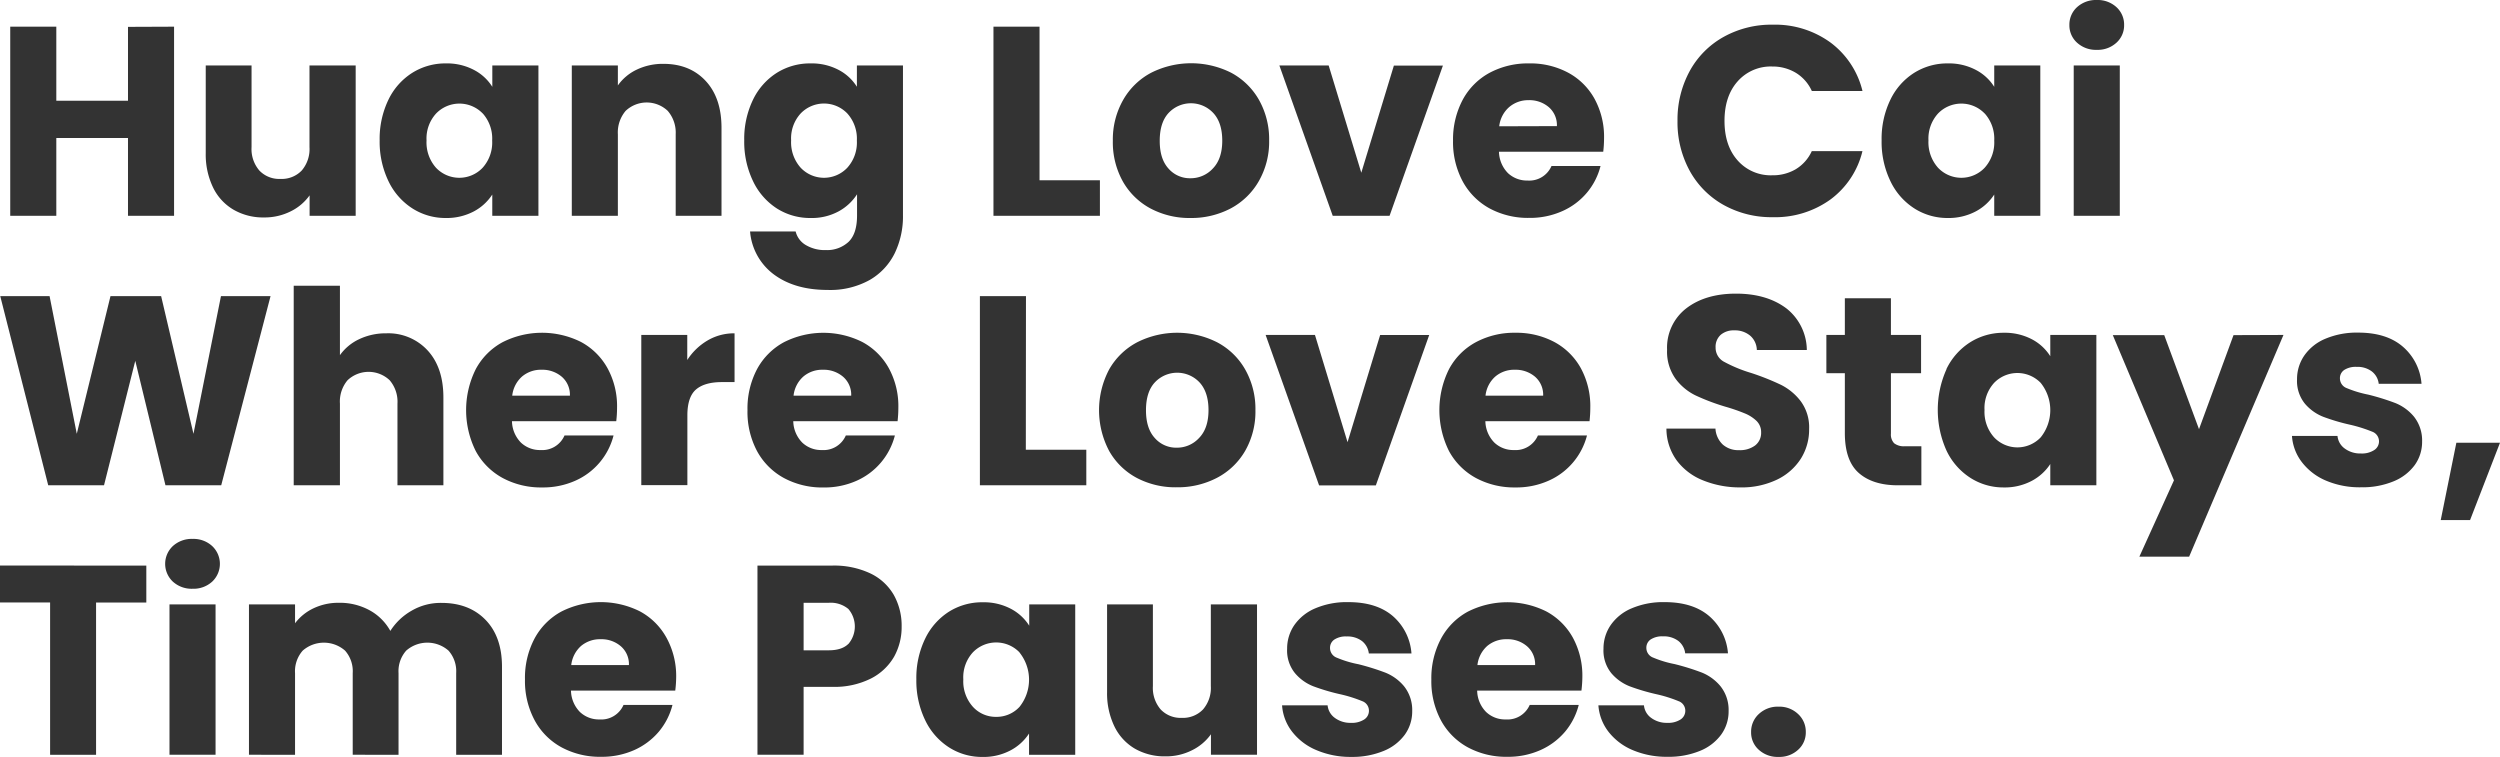 <svg xmlns="http://www.w3.org/2000/svg" viewBox="0 0 676.6 204.85"><defs><style>.cls-1{fill:#333;}</style></defs><g id="图层_2" data-name="图层 2"><g id="图层_1-2" data-name="图层 1"><path class="cls-1" d="M47.11,7.22V58.41H34.64V37.34H15.24V58.41H2.77V7.22H15.24V27.27h19.4v-20Z"/><path class="cls-1" d="M96.26,17.72V58.41H83.79V52.87a13.63,13.63,0,0,1-5.14,4.34,15.73,15.73,0,0,1-7.18,1.64,16,16,0,0,1-8.24-2.08,14,14,0,0,1-5.55-6,20.54,20.54,0,0,1-2-9.26V17.72h12.4v22.1a8.91,8.91,0,0,0,2.12,6.34,7.4,7.4,0,0,0,5.69,2.26,7.49,7.49,0,0,0,5.76-2.26,8.91,8.91,0,0,0,2.11-6.34V17.72Z"/><path class="cls-1" d="M105.12,27a17.62,17.62,0,0,1,6.46-7.29,16.85,16.85,0,0,1,9.11-2.55,15.62,15.62,0,0,1,7.55,1.75,12.84,12.84,0,0,1,5,4.59V17.72h12.48V58.41H133.23V52.65a13.43,13.43,0,0,1-5.06,4.6A15.76,15.76,0,0,1,120.62,59a16.57,16.57,0,0,1-9-2.59A17.85,17.85,0,0,1,105.12,49a24.51,24.51,0,0,1-2.37-11A24.33,24.33,0,0,1,105.12,27Zm25.53,3.72a8.76,8.76,0,0,0-12.62,0A10,10,0,0,0,115.44,38,10.32,10.32,0,0,0,118,45.4a8.69,8.69,0,0,0,12.62,0,10.21,10.21,0,0,0,2.58-7.36A10.23,10.23,0,0,0,130.65,30.7Z"/><path class="cls-1" d="M191,21.92q4.28,4.62,4.27,12.72V58.41h-12.4V36.32A9,9,0,0,0,180.71,30a8.29,8.29,0,0,0-11.38,0,9,9,0,0,0-2.11,6.35V58.41H154.75V17.72h12.47v5.4a13.14,13.14,0,0,1,5.1-4.27,16.32,16.32,0,0,1,7.22-1.57Q186.7,17.28,191,21.92Z"/><path class="cls-1" d="M226.91,18.89a12.84,12.84,0,0,1,5,4.59V17.72h12.47V58.34a22.89,22.89,0,0,1-2.22,10.17,17,17,0,0,1-6.78,7.26A21.93,21.93,0,0,1,224,78.47q-9,0-14.66-4.27A16.1,16.1,0,0,1,203,62.64h12.33a5.87,5.87,0,0,0,2.77,3.69,10,10,0,0,0,5.39,1.35,8.53,8.53,0,0,0,6.17-2.23q2.29-2.22,2.29-7.11V52.58a13.73,13.73,0,0,1-5,4.63A15.2,15.2,0,0,1,219.36,59a16.74,16.74,0,0,1-9.12-2.59A17.9,17.9,0,0,1,203.79,49a24.51,24.51,0,0,1-2.37-11,24.33,24.33,0,0,1,2.37-11,17.67,17.67,0,0,1,6.45-7.29,16.88,16.88,0,0,1,9.12-2.55A15.65,15.65,0,0,1,226.91,18.89Zm2.4,11.81a8.75,8.75,0,0,0-12.61,0A10,10,0,0,0,214.11,38a10.32,10.32,0,0,0,2.59,7.4,8.68,8.68,0,0,0,12.61,0,10.17,10.17,0,0,0,2.59-7.36A10.19,10.19,0,0,0,229.31,30.7Z"/><path class="cls-1" d="M281.34,48.79h16.34v9.62H268.87V7.22h12.47Z"/><path class="cls-1" d="M311.43,56.45a18.79,18.79,0,0,1-7.52-7.3,21.8,21.8,0,0,1-2.73-11.08A21.59,21.59,0,0,1,304,27a18.85,18.85,0,0,1,7.59-7.33,24.1,24.1,0,0,1,21.58,0A18.85,18.85,0,0,1,340.71,27a21.69,21.69,0,0,1,2.77,11.05,21.44,21.44,0,0,1-2.81,11A19.09,19.09,0,0,1,333,56.45,22.89,22.89,0,0,1,322.18,59,22.46,22.46,0,0,1,311.43,56.45Zm16.84-10.87q2.52-2.62,2.52-7.51t-2.45-7.51a8.27,8.27,0,0,0-12.06,0c-1.61,1.73-2.41,4.24-2.41,7.55s.79,5.76,2.37,7.51a7.66,7.66,0,0,0,5.94,2.62A8.13,8.13,0,0,0,328.27,45.58Z"/><path class="cls-1" d="M368.42,46.75l8.82-29h13.27L376.07,58.41H360.69L346.25,17.72h13.34Z"/><path class="cls-1" d="M433.9,41.06H405.68a8.53,8.53,0,0,0,2.44,5.8,7.51,7.51,0,0,0,5.29,2,6.54,6.54,0,0,0,6.49-3.94h13.27a18.1,18.1,0,0,1-3.68,7.22,18.35,18.35,0,0,1-6.67,5,21.37,21.37,0,0,1-9,1.83,21.84,21.84,0,0,1-10.65-2.55,18.23,18.23,0,0,1-7.29-7.3,22.5,22.5,0,0,1-2.63-11.08A22.86,22.86,0,0,1,395.87,27a18,18,0,0,1,7.26-7.29,22,22,0,0,1,10.72-2.55,21.66,21.66,0,0,1,10.5,2.48,17.77,17.77,0,0,1,7.18,7.07,21.43,21.43,0,0,1,2.59,10.72A31,31,0,0,1,433.9,41.06Zm-12.54-6.93A6.43,6.43,0,0,0,419.17,29a8.07,8.07,0,0,0-5.47-1.89A7.9,7.9,0,0,0,408.42,29a8.09,8.09,0,0,0-2.67,5.18Z"/><path class="cls-1" d="M457.31,19.22A23.42,23.42,0,0,1,466.46,10a26.51,26.51,0,0,1,13.31-3.32,25.47,25.47,0,0,1,15.61,4.81,23.1,23.1,0,0,1,8.68,13.13H490.35A11.09,11.09,0,0,0,486,19.69,12.18,12.18,0,0,0,479.63,18a11.93,11.93,0,0,0-9.34,4q-3.57,4-3.57,10.72t3.57,10.72a11.91,11.91,0,0,0,9.34,4A12.18,12.18,0,0,0,486,45.8a11.09,11.09,0,0,0,4.34-4.89h13.71A22.93,22.93,0,0,1,495.38,54a25.58,25.58,0,0,1-15.61,4.78,26.61,26.61,0,0,1-13.31-3.32,23.58,23.58,0,0,1-9.15-9.22A27.31,27.31,0,0,1,454,32.74,27.47,27.47,0,0,1,457.31,19.22Z"/><path class="cls-1" d="M511.61,27a17.6,17.6,0,0,1,6.45-7.29,16.86,16.86,0,0,1,9.12-2.55,15.61,15.61,0,0,1,7.54,1.75,12.87,12.87,0,0,1,5,4.59V17.72h12.47V58.41H539.72V52.65a13.54,13.54,0,0,1-5.07,4.6A15.73,15.73,0,0,1,527.1,59a16.6,16.6,0,0,1-9-2.59A17.83,17.83,0,0,1,511.61,49a24.37,24.37,0,0,1-2.37-11A24.2,24.2,0,0,1,511.61,27Zm25.52,3.72a8.76,8.76,0,0,0-12.62,0A10.07,10.07,0,0,0,521.92,38a10.36,10.36,0,0,0,2.59,7.4,8.69,8.69,0,0,0,12.62,0,10.21,10.21,0,0,0,2.59-7.36A10.24,10.24,0,0,0,537.13,30.7Z"/><path class="cls-1" d="M562.14,11.56a6.29,6.29,0,0,1-2.08-4.78,6.37,6.37,0,0,1,2.08-4.85A7.6,7.6,0,0,1,567.5,0a7.51,7.51,0,0,1,5.29,1.93,6.37,6.37,0,0,1,2.08,4.85,6.29,6.29,0,0,1-2.08,4.78,7.46,7.46,0,0,1-5.29,1.93A7.55,7.55,0,0,1,562.14,11.56Zm11.56,6.16V58.41H561.23V17.72Z"/><path class="cls-1" d="M73.22,80.15,59.87,131.34H44.78L36.61,97.65l-8.46,33.69H13.05L.07,80.15H13.42l7.36,37.26L29.9,80.15H43.61l8.75,37.26L59.8,80.15Z"/><path class="cls-1" d="M115.73,94.84Q120,99.48,120,107.57v23.77H107.57v-22.1a8.93,8.93,0,0,0-2.12-6.34,8.29,8.29,0,0,0-11.38,0A8.93,8.93,0,0,0,92,109.24v22.1H79.49v-54H92V96.12a13.3,13.3,0,0,1,5.18-4.31,16.64,16.64,0,0,1,7.36-1.6A14.46,14.46,0,0,1,115.73,94.84Z"/><path class="cls-1" d="M166.78,114H138.56a8.49,8.49,0,0,0,2.44,5.8,7.47,7.47,0,0,0,5.29,2,6.57,6.57,0,0,0,6.49-3.94h13.27A18.31,18.31,0,0,1,155.7,130.1a21.4,21.4,0,0,1-9,1.82,21.84,21.84,0,0,1-10.65-2.55,18.14,18.14,0,0,1-7.29-7.29,24.84,24.84,0,0,1,0-22.17A17.89,17.89,0,0,1,136,92.62a23.6,23.6,0,0,1,21.22-.08,17.85,17.85,0,0,1,7.18,7.08A21.4,21.4,0,0,1,167,110.34,30.86,30.86,0,0,1,166.78,114Zm-12.54-6.92a6.43,6.43,0,0,0-2.19-5.11,8.08,8.08,0,0,0-5.47-1.9,7.9,7.9,0,0,0-5.29,1.83,8.1,8.1,0,0,0-2.66,5.18Z"/><path class="cls-1" d="M191.5,92.14a14.1,14.1,0,0,1,7.3-1.93v13.2h-3.43c-3.11,0-5.45.67-7,2s-2.34,3.68-2.34,7v18.89H173.56V90.65H186v6.78A16.44,16.44,0,0,1,191.5,92.14Z"/><path class="cls-1" d="M242.92,114H214.69a8.49,8.49,0,0,0,2.45,5.8,7.43,7.43,0,0,0,5.28,2,6.56,6.56,0,0,0,6.49-3.94h13.28a18.36,18.36,0,0,1-10.36,12.25,21.34,21.34,0,0,1-9,1.82,21.84,21.84,0,0,1-10.65-2.55,18.14,18.14,0,0,1-7.29-7.29A22.53,22.53,0,0,1,202.3,111a22.81,22.81,0,0,1,2.58-11.08,18,18,0,0,1,7.26-7.29,23.6,23.6,0,0,1,21.22-.08,17.79,17.79,0,0,1,7.18,7.08,21.4,21.4,0,0,1,2.59,10.72A33.08,33.08,0,0,1,242.92,114Zm-12.55-6.92a6.43,6.43,0,0,0-2.19-5.11,8.06,8.06,0,0,0-5.47-1.9,7.85,7.85,0,0,0-5.28,1.83,8.05,8.05,0,0,0-2.66,5.18Z"/><path class="cls-1" d="M277.63,121.71H294v9.63h-28.8V80.15h12.47Z"/><path class="cls-1" d="M307.71,129.37a18.62,18.62,0,0,1-7.51-7.29,23.6,23.6,0,0,1,0-22.13,18.78,18.78,0,0,1,7.59-7.33,24,24,0,0,1,21.58,0A18.78,18.78,0,0,1,337,100a21.65,21.65,0,0,1,2.77,11A21.39,21.39,0,0,1,337,122a18.89,18.89,0,0,1-7.66,7.33,22.89,22.89,0,0,1-10.83,2.55A22.46,22.46,0,0,1,307.71,129.37Zm16.84-10.87q2.52-2.62,2.52-7.51c0-3.25-.82-5.76-2.44-7.51a8.29,8.29,0,0,0-12.07,0c-1.61,1.72-2.41,4.24-2.41,7.54s.79,5.76,2.37,7.51a7.67,7.67,0,0,0,5.94,2.63A8.11,8.11,0,0,0,324.55,118.5Z"/><path class="cls-1" d="M364.7,119.67l8.82-29H386.8l-14.44,40.69H357L342.53,90.65h13.35Z"/><path class="cls-1" d="M430.19,114H402a8.49,8.49,0,0,0,2.45,5.8,7.43,7.43,0,0,0,5.28,2,6.56,6.56,0,0,0,6.49-3.94h13.28A18.36,18.36,0,0,1,419.1,130.1a21.34,21.34,0,0,1-9,1.82,21.87,21.87,0,0,1-10.65-2.55,18.14,18.14,0,0,1-7.29-7.29,24.89,24.89,0,0,1,0-22.17,17.86,17.86,0,0,1,7.25-7.29,22,22,0,0,1,10.72-2.56,21.78,21.78,0,0,1,10.5,2.48,17.82,17.82,0,0,1,7.19,7.08,21.51,21.51,0,0,1,2.58,10.72A33.08,33.08,0,0,1,430.19,114Zm-12.55-6.92a6.45,6.45,0,0,0-2.18-5.11,8.09,8.09,0,0,0-5.47-1.9,7.86,7.86,0,0,0-5.29,1.83,8.05,8.05,0,0,0-2.66,5.18Z"/><path class="cls-1" d="M460.89,130a16.41,16.41,0,0,1-7.11-5.4A14.72,14.72,0,0,1,451,116h13.27a6.43,6.43,0,0,0,2,4.33,6.33,6.33,0,0,0,4.38,1.5,6.85,6.85,0,0,0,4.37-1.28,4.27,4.27,0,0,0,1.61-3.53,4.2,4.2,0,0,0-1.28-3.14,10.15,10.15,0,0,0-3.14-2,49.41,49.41,0,0,0-5.28-1.82,58.63,58.63,0,0,1-8.1-3.07,14.8,14.8,0,0,1-5.39-4.52,12.56,12.56,0,0,1-2.26-7.8,13.42,13.42,0,0,1,5.17-11.2q5.18-4,13.49-4t13.64,4A14.5,14.5,0,0,1,489,94.73H475.47a5.28,5.28,0,0,0-1.82-3.9,6.41,6.41,0,0,0-4.3-1.42,5.37,5.37,0,0,0-3.65,1.2,4.35,4.35,0,0,0-1.39,3.46,4.29,4.29,0,0,0,2.34,3.87,38.21,38.21,0,0,0,7.29,3,67.91,67.91,0,0,1,8.06,3.21,15.36,15.36,0,0,1,5.36,4.45,11.88,11.88,0,0,1,2.26,7.51,14.75,14.75,0,0,1-2.22,8,15.66,15.66,0,0,1-6.46,5.69,22.09,22.09,0,0,1-10,2.11A26.41,26.41,0,0,1,460.89,130Z"/><path class="cls-1" d="M520,120.77v10.57h-6.35q-6.78,0-10.57-3.32t-3.79-10.83V101h-5V90.65h5V80.73h12.47v9.92h8.16V101h-8.16v16.34a3.42,3.42,0,0,0,.87,2.62,4.25,4.25,0,0,0,2.92.81Z"/><path class="cls-1" d="M526.77,99.91a17.62,17.62,0,0,1,6.46-7.29,16.85,16.85,0,0,1,9.11-2.56,15.73,15.73,0,0,1,7.55,1.75,13,13,0,0,1,5,4.6V90.65h12.47v40.69H554.89v-5.76a13.52,13.52,0,0,1-5.07,4.59,15.62,15.62,0,0,1-7.55,1.75,16.49,16.49,0,0,1-9-2.59,17.82,17.82,0,0,1-6.46-7.36,26.85,26.85,0,0,1,0-22.06Zm25.53,3.72a8.77,8.77,0,0,0-12.62,0,10.1,10.1,0,0,0-2.59,7.33,10.35,10.35,0,0,0,2.59,7.4,8.68,8.68,0,0,0,12.62,0,11.77,11.77,0,0,0,0-14.73Z"/><path class="cls-1" d="M618,90.65l-25.53,60H579L588.36,130l-16.55-39.3h13.92l9.41,25.45,9.34-25.45Z"/><path class="cls-1" d="M629.56,130.1a16.08,16.08,0,0,1-6.56-5,13,13,0,0,1-2.7-7.11h12.32a4.75,4.75,0,0,0,2,3.43,7,7,0,0,0,4.31,1.31,6.14,6.14,0,0,0,3.61-.91,2.79,2.79,0,0,0-.55-5,39.17,39.17,0,0,0-5.91-1.86,54.47,54.47,0,0,1-7.29-2.15,12.5,12.5,0,0,1-5-3.57,9.74,9.74,0,0,1-2.12-6.6,11.21,11.21,0,0,1,1.94-6.38,13,13,0,0,1,5.68-4.56,21.78,21.78,0,0,1,8.94-1.68q7.65,0,12.07,3.8a14.7,14.7,0,0,1,5.06,10.06H643.78a4.91,4.91,0,0,0-1.86-3.35,6.42,6.42,0,0,0-4.12-1.24,5.75,5.75,0,0,0-3.35.83,2.68,2.68,0,0,0-1.17,2.3,2.81,2.81,0,0,0,1.86,2.63,30.44,30.44,0,0,0,5.8,1.75,64.47,64.47,0,0,1,7.36,2.29,12.78,12.78,0,0,1,5,3.65,10.36,10.36,0,0,1,2.22,6.75,10.75,10.75,0,0,1-2,6.38,13.31,13.31,0,0,1-5.76,4.41,22.06,22.06,0,0,1-8.72,1.6A23.3,23.3,0,0,1,629.56,130.1Z"/><path class="cls-1" d="M676.6,119.82l-8.1,20.93h-7.94l4.23-20.93Z"/><path class="cls-1" d="M39.6,153.07v10H26v41.21H13.56V163.06H0v-10Z"/><path class="cls-1" d="M46.78,157.41a6.6,6.6,0,0,1,0-9.62,7.56,7.56,0,0,1,5.36-1.94,7.47,7.47,0,0,1,5.29,1.94,6.6,6.6,0,0,1,0,9.62,7.46,7.46,0,0,1-5.29,1.93A7.55,7.55,0,0,1,46.78,157.41Zm11.56,6.16v40.7H45.87v-40.7Z"/><path class="cls-1" d="M131.38,167.73q4.49,4.59,4.48,12.76v23.78h-12.4v-22.1a8.39,8.39,0,0,0-2.08-6.09,8.68,8.68,0,0,0-11.44,0,8.39,8.39,0,0,0-2.08,6.09v22.1H95.46v-22.1a8.39,8.39,0,0,0-2.08-6.09,8.7,8.7,0,0,0-11.45,0,8.44,8.44,0,0,0-2.08,6.09v22.1H67.38v-40.7H79.85v5.11a13.47,13.47,0,0,1,5-4.05,15.67,15.67,0,0,1,6.93-1.49,16.75,16.75,0,0,1,8.2,2,14.14,14.14,0,0,1,5.66,5.61,16.46,16.46,0,0,1,5.76-5.47,15.56,15.56,0,0,1,8-2.11Q126.89,163.14,131.38,167.73Z"/><path class="cls-1" d="M182.75,186.91H154.53a8.49,8.49,0,0,0,2.44,5.8,7.46,7.46,0,0,0,5.29,2,6.56,6.56,0,0,0,6.49-3.93H182a18.29,18.29,0,0,1-3.68,7.22,18.66,18.66,0,0,1-6.67,5,21.56,21.56,0,0,1-9,1.82,21.84,21.84,0,0,1-10.65-2.55,18.1,18.1,0,0,1-7.29-7.3,22.47,22.47,0,0,1-2.63-11.08,22.71,22.71,0,0,1,2.59-11.08,18,18,0,0,1,7.26-7.3,23.64,23.64,0,0,1,21.22-.07,17.83,17.83,0,0,1,7.18,7.07A21.46,21.46,0,0,1,183,183.26,30.9,30.9,0,0,1,182.75,186.91ZM170.21,180a6.39,6.39,0,0,0-2.19-5.1,8,8,0,0,0-5.47-1.9,7.94,7.94,0,0,0-5.29,1.82A8.15,8.15,0,0,0,154.6,180Z"/><path class="cls-1" d="M242,177.69a15.13,15.13,0,0,1-6.28,5.94,22,22,0,0,1-10.5,2.26h-7.73v18.38H205v-51.2h20.2a23,23,0,0,1,10.36,2.12,14.51,14.51,0,0,1,6.34,5.83,17,17,0,0,1,2.12,8.53A16.53,16.53,0,0,1,242,177.69Zm-12.4-3.4a7.29,7.29,0,0,0,0-9.48,7.47,7.47,0,0,0-5.32-1.67h-6.79V176h6.79Q227.82,176,229.57,174.29Z"/><path class="cls-1" d="M250.39,172.84a17.76,17.76,0,0,1,6.45-7.3A16.86,16.86,0,0,1,266,163a15.65,15.65,0,0,1,7.55,1.75,13,13,0,0,1,5,4.59v-5.76H291v40.7H278.5v-5.76a13.45,13.45,0,0,1-5.07,4.59,15.61,15.61,0,0,1-7.54,1.75,16.52,16.52,0,0,1-9.05-2.59,17.87,17.87,0,0,1-6.45-7.36A24.58,24.58,0,0,1,248,183.85,24.32,24.32,0,0,1,250.39,172.84Zm25.52,3.71a8.77,8.77,0,0,0-12.61,0,10,10,0,0,0-2.59,7.33,10.3,10.3,0,0,0,2.59,7.4,8.34,8.34,0,0,0,6.3,2.73,8.43,8.43,0,0,0,6.31-2.69,11.78,11.78,0,0,0,0-14.74Z"/><path class="cls-1" d="M340.2,163.57v40.7H327.73v-5.55a13.67,13.67,0,0,1-5.15,4.34,15.57,15.57,0,0,1-7.18,1.64,16.14,16.14,0,0,1-8.24-2.07,14.07,14.07,0,0,1-5.54-6,20.51,20.51,0,0,1-2-9.26V163.57h12.4v22.1a8.91,8.91,0,0,0,2.11,6.34,7.42,7.42,0,0,0,5.69,2.27,7.5,7.5,0,0,0,5.76-2.27,8.91,8.91,0,0,0,2.12-6.34v-22.1Z"/><path class="cls-1" d="M356.24,203a16.16,16.16,0,0,1-6.56-5,13,13,0,0,1-2.7-7.11H359.3a4.76,4.76,0,0,0,2,3.43,7,7,0,0,0,4.3,1.31,6.11,6.11,0,0,0,3.61-.91,2.8,2.8,0,0,0,1.28-2.37,2.74,2.74,0,0,0-1.82-2.59,37,37,0,0,0-5.91-1.86,55.52,55.52,0,0,1-7.29-2.15,12.44,12.44,0,0,1-5-3.57,9.69,9.69,0,0,1-2.12-6.6,11.17,11.17,0,0,1,1.93-6.38,13.07,13.07,0,0,1,5.69-4.56,21.73,21.73,0,0,1,8.93-1.68q7.67,0,12.07,3.79A14.79,14.79,0,0,1,382,176.85H370.46a5,5,0,0,0-1.86-3.36,6.5,6.5,0,0,0-4.12-1.24,5.65,5.65,0,0,0-3.35.84,2.68,2.68,0,0,0-1.17,2.3,2.8,2.8,0,0,0,1.86,2.62,29,29,0,0,0,5.8,1.75,64.88,64.88,0,0,1,7.36,2.3,12.78,12.78,0,0,1,5,3.65,10.32,10.32,0,0,1,2.22,6.74,10.75,10.75,0,0,1-2,6.38,13.23,13.23,0,0,1-5.77,4.42,22.15,22.15,0,0,1-8.71,1.6A23.47,23.47,0,0,1,356.24,203Z"/><path class="cls-1" d="M428,186.91H399.78a8.44,8.44,0,0,0,2.44,5.8,7.45,7.45,0,0,0,5.29,2,6.56,6.56,0,0,0,6.49-3.93h13.27a18.29,18.29,0,0,1-3.68,7.22,18.61,18.61,0,0,1-6.68,5,21.49,21.49,0,0,1-9,1.82,21.83,21.83,0,0,1-10.64-2.55A18.13,18.13,0,0,1,390,195a22.47,22.47,0,0,1-2.62-11.08A22.71,22.71,0,0,1,390,172.84a18,18,0,0,1,7.25-7.3,23.66,23.66,0,0,1,21.23-.07,17.83,17.83,0,0,1,7.18,7.07,21.56,21.56,0,0,1,2.59,10.72A33.19,33.19,0,0,1,428,186.91ZM415.46,180a6.39,6.39,0,0,0-2.19-5.1,8,8,0,0,0-5.47-1.9,7.92,7.92,0,0,0-5.29,1.82,8.15,8.15,0,0,0-2.66,5.18Z"/><path class="cls-1" d="M441.85,203a16.23,16.23,0,0,1-6.56-5,13.19,13.19,0,0,1-2.7-7.11h12.33a4.72,4.72,0,0,0,2,3.43,7,7,0,0,0,4.3,1.31,6.14,6.14,0,0,0,3.61-.91,2.8,2.8,0,0,0,1.28-2.37,2.73,2.73,0,0,0-1.83-2.59,36.29,36.29,0,0,0-5.91-1.86,56.47,56.47,0,0,1-7.29-2.15,12.57,12.57,0,0,1-5-3.57,9.74,9.74,0,0,1-2.11-6.6,11.17,11.17,0,0,1,1.93-6.38,13,13,0,0,1,5.69-4.56,21.73,21.73,0,0,1,8.93-1.68q7.65,0,12.07,3.79a14.79,14.79,0,0,1,5.07,10.07H456.08a5,5,0,0,0-1.86-3.36,6.5,6.5,0,0,0-4.12-1.24,5.71,5.71,0,0,0-3.36.84,2.68,2.68,0,0,0-1.17,2.3,2.8,2.8,0,0,0,1.86,2.62,29.25,29.25,0,0,0,5.8,1.75,64.48,64.48,0,0,1,7.37,2.3,12.75,12.75,0,0,1,5,3.65,10.27,10.27,0,0,1,2.23,6.74,10.69,10.69,0,0,1-2,6.38,13.26,13.26,0,0,1-5.76,4.42,22.24,22.24,0,0,1-8.72,1.6A23.54,23.54,0,0,1,441.85,203Z"/><path class="cls-1" d="M476,202.92a6.25,6.25,0,0,1-2.08-4.78,6.47,6.47,0,0,1,2.08-4.89,7.47,7.47,0,0,1,5.36-2,7.36,7.36,0,0,1,5.28,2,6.47,6.47,0,0,1,2.08,4.89,6.25,6.25,0,0,1-2.08,4.78,7.42,7.42,0,0,1-5.28,1.93A7.54,7.54,0,0,1,476,202.92Z"/></g></g></svg>